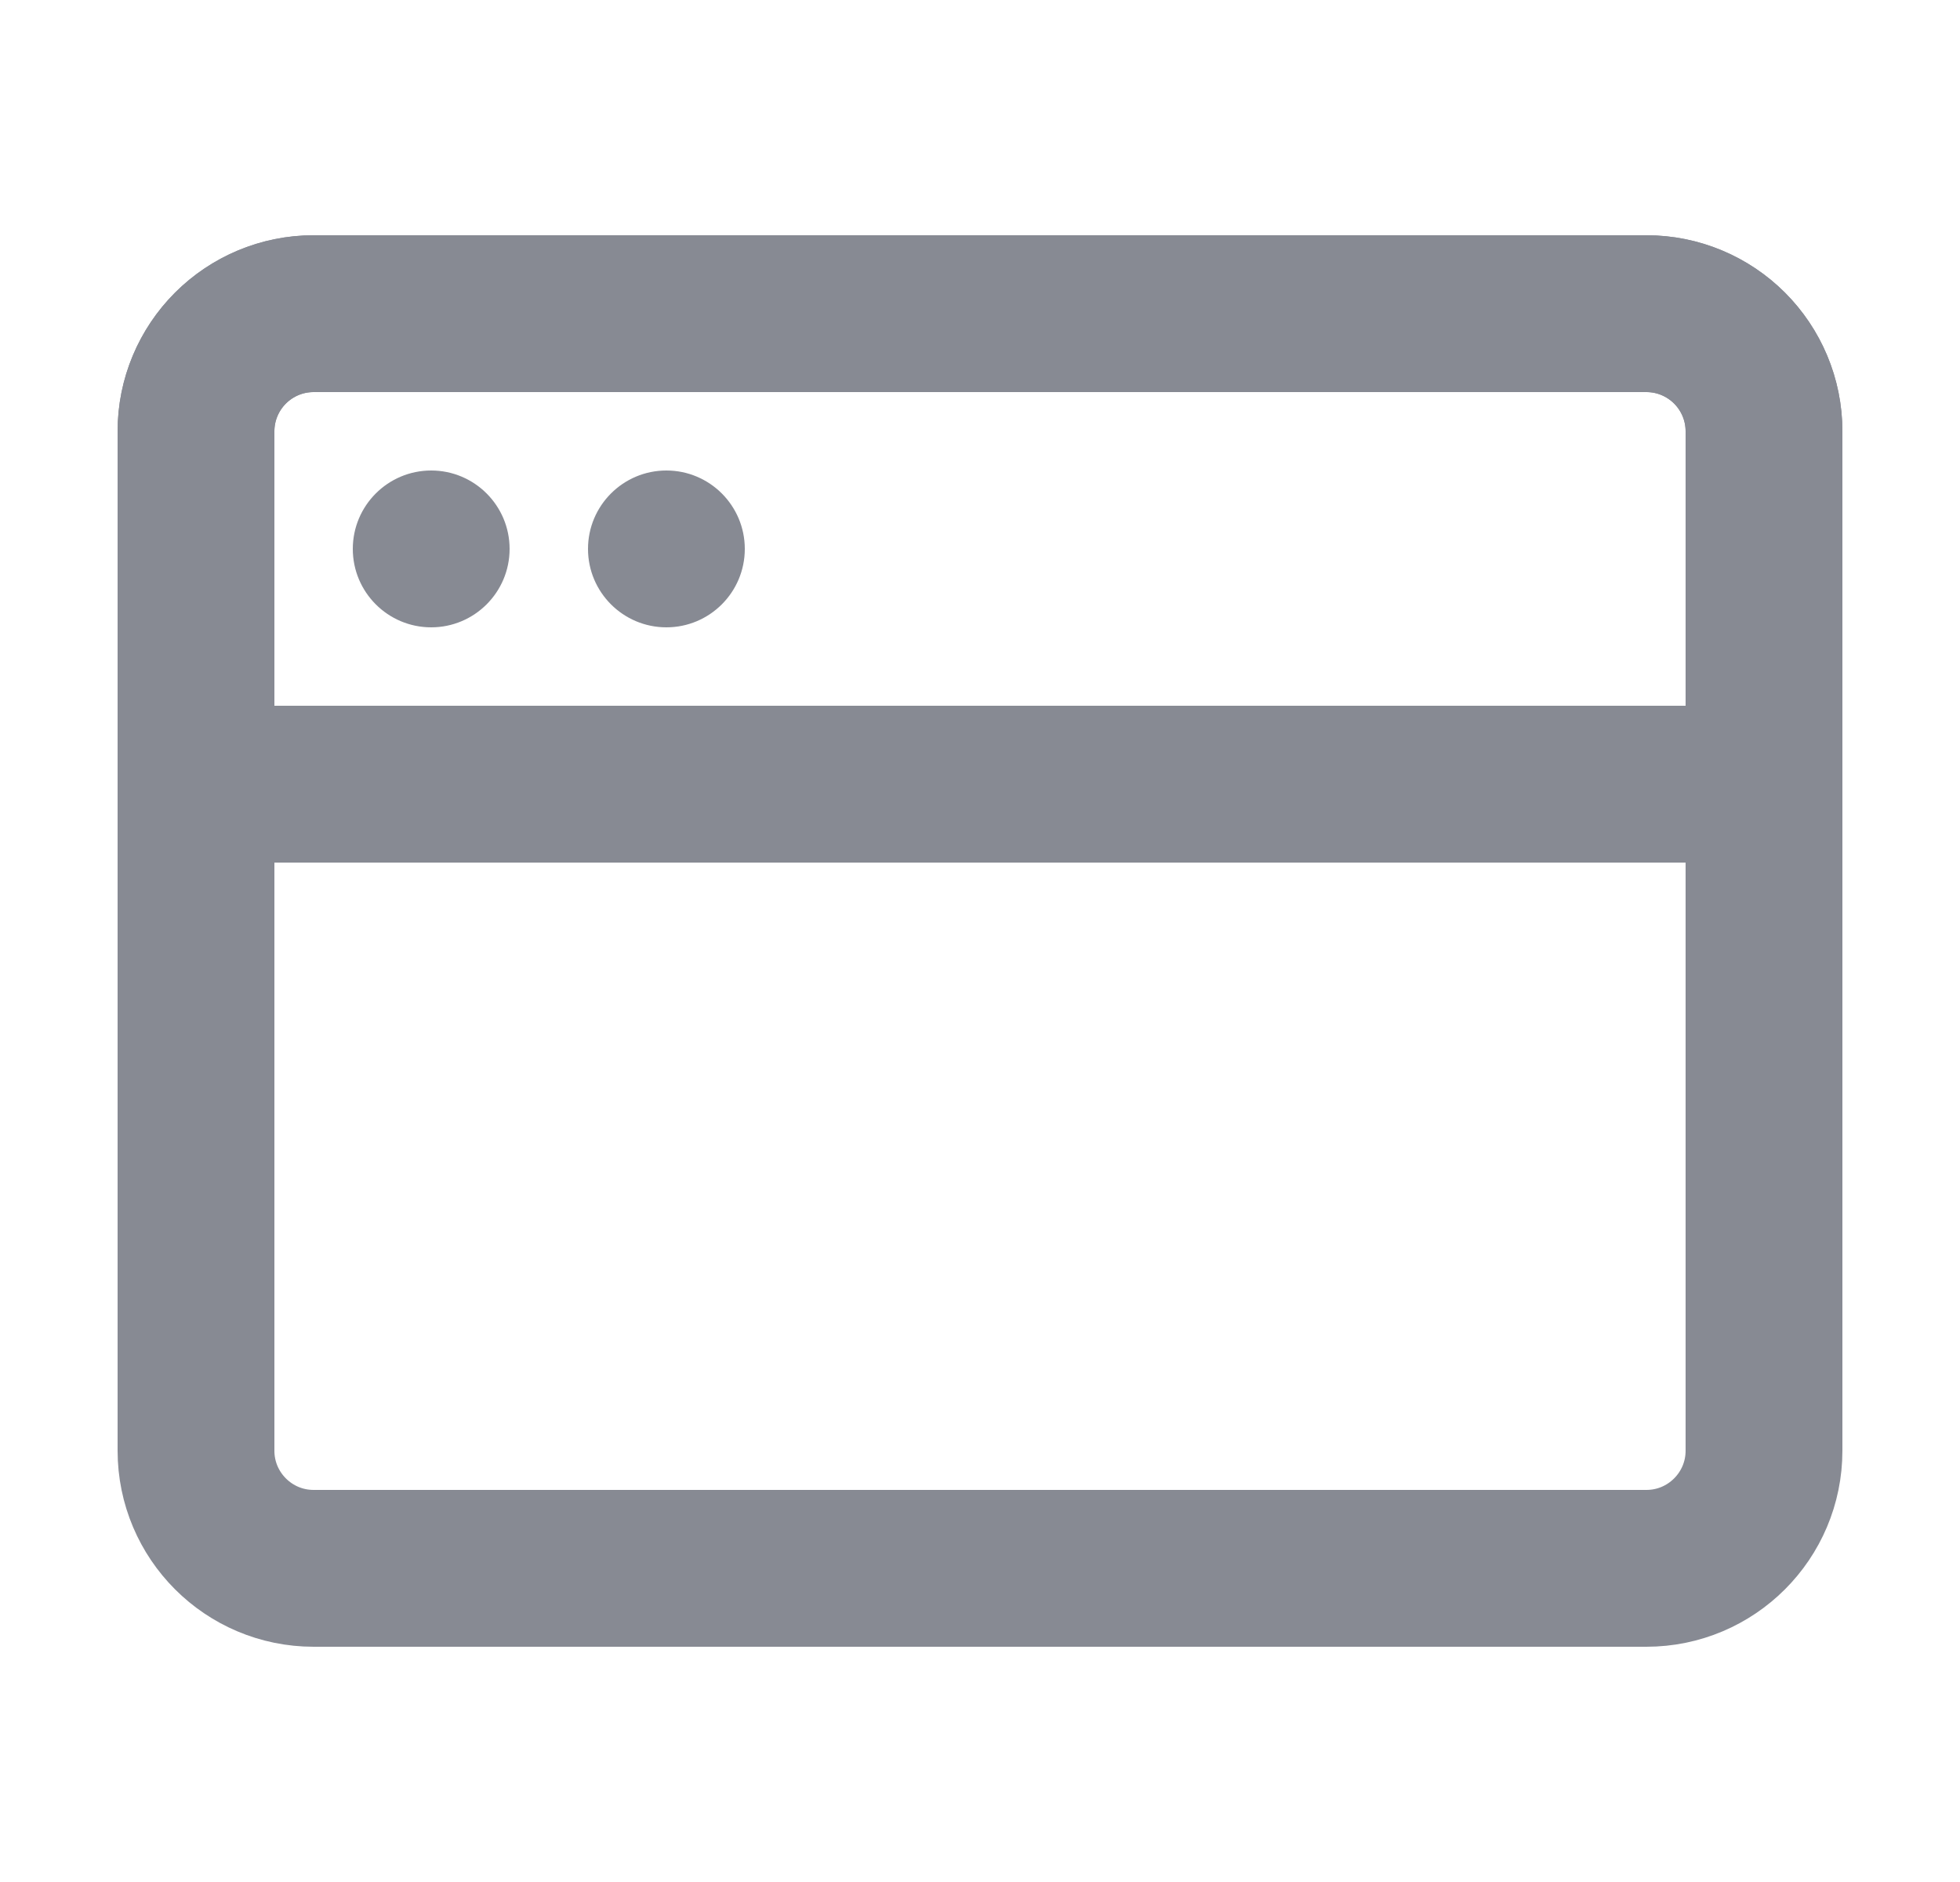 <svg width="25" height="24" viewBox="0 0 25 24" fill="none" xmlns="http://www.w3.org/2000/svg">
<path d="M21 4H4C3.172 4 2.5 4.672 2.5 5.5V18.5C2.5 19.328 3.172 20 4 20H21C21.828 20 22.5 19.328 22.5 18.5V5.5C22.5 4.672 21.828 4 21 4Z" stroke="#878A93" stroke-width="2" stroke-linejoin="round"/>
<path d="M2.5 5.5C2.5 5.102 2.658 4.721 2.939 4.439C3.221 4.158 3.602 4 4 4H21C21.398 4 21.779 4.158 22.061 4.439C22.342 4.721 22.5 5.102 22.5 5.5V10H2.5V5.5Z" stroke="#878A93" stroke-width="2"/>
<path d="M4.5 7C4.5 6.448 4.948 6 5.5 6C6.052 6 6.5 6.448 6.5 7C6.5 7.552 6.052 8 5.5 8C4.948 8 4.5 7.552 4.5 7Z" fill="#878A93"/>
<path d="M7.5 7C7.5 6.448 7.948 6 8.5 6C9.052 6 9.5 6.448 9.5 7C9.5 7.552 9.052 8 8.5 8C7.948 8 7.5 7.552 7.5 7Z" fill="#878A93"/>
</svg>
